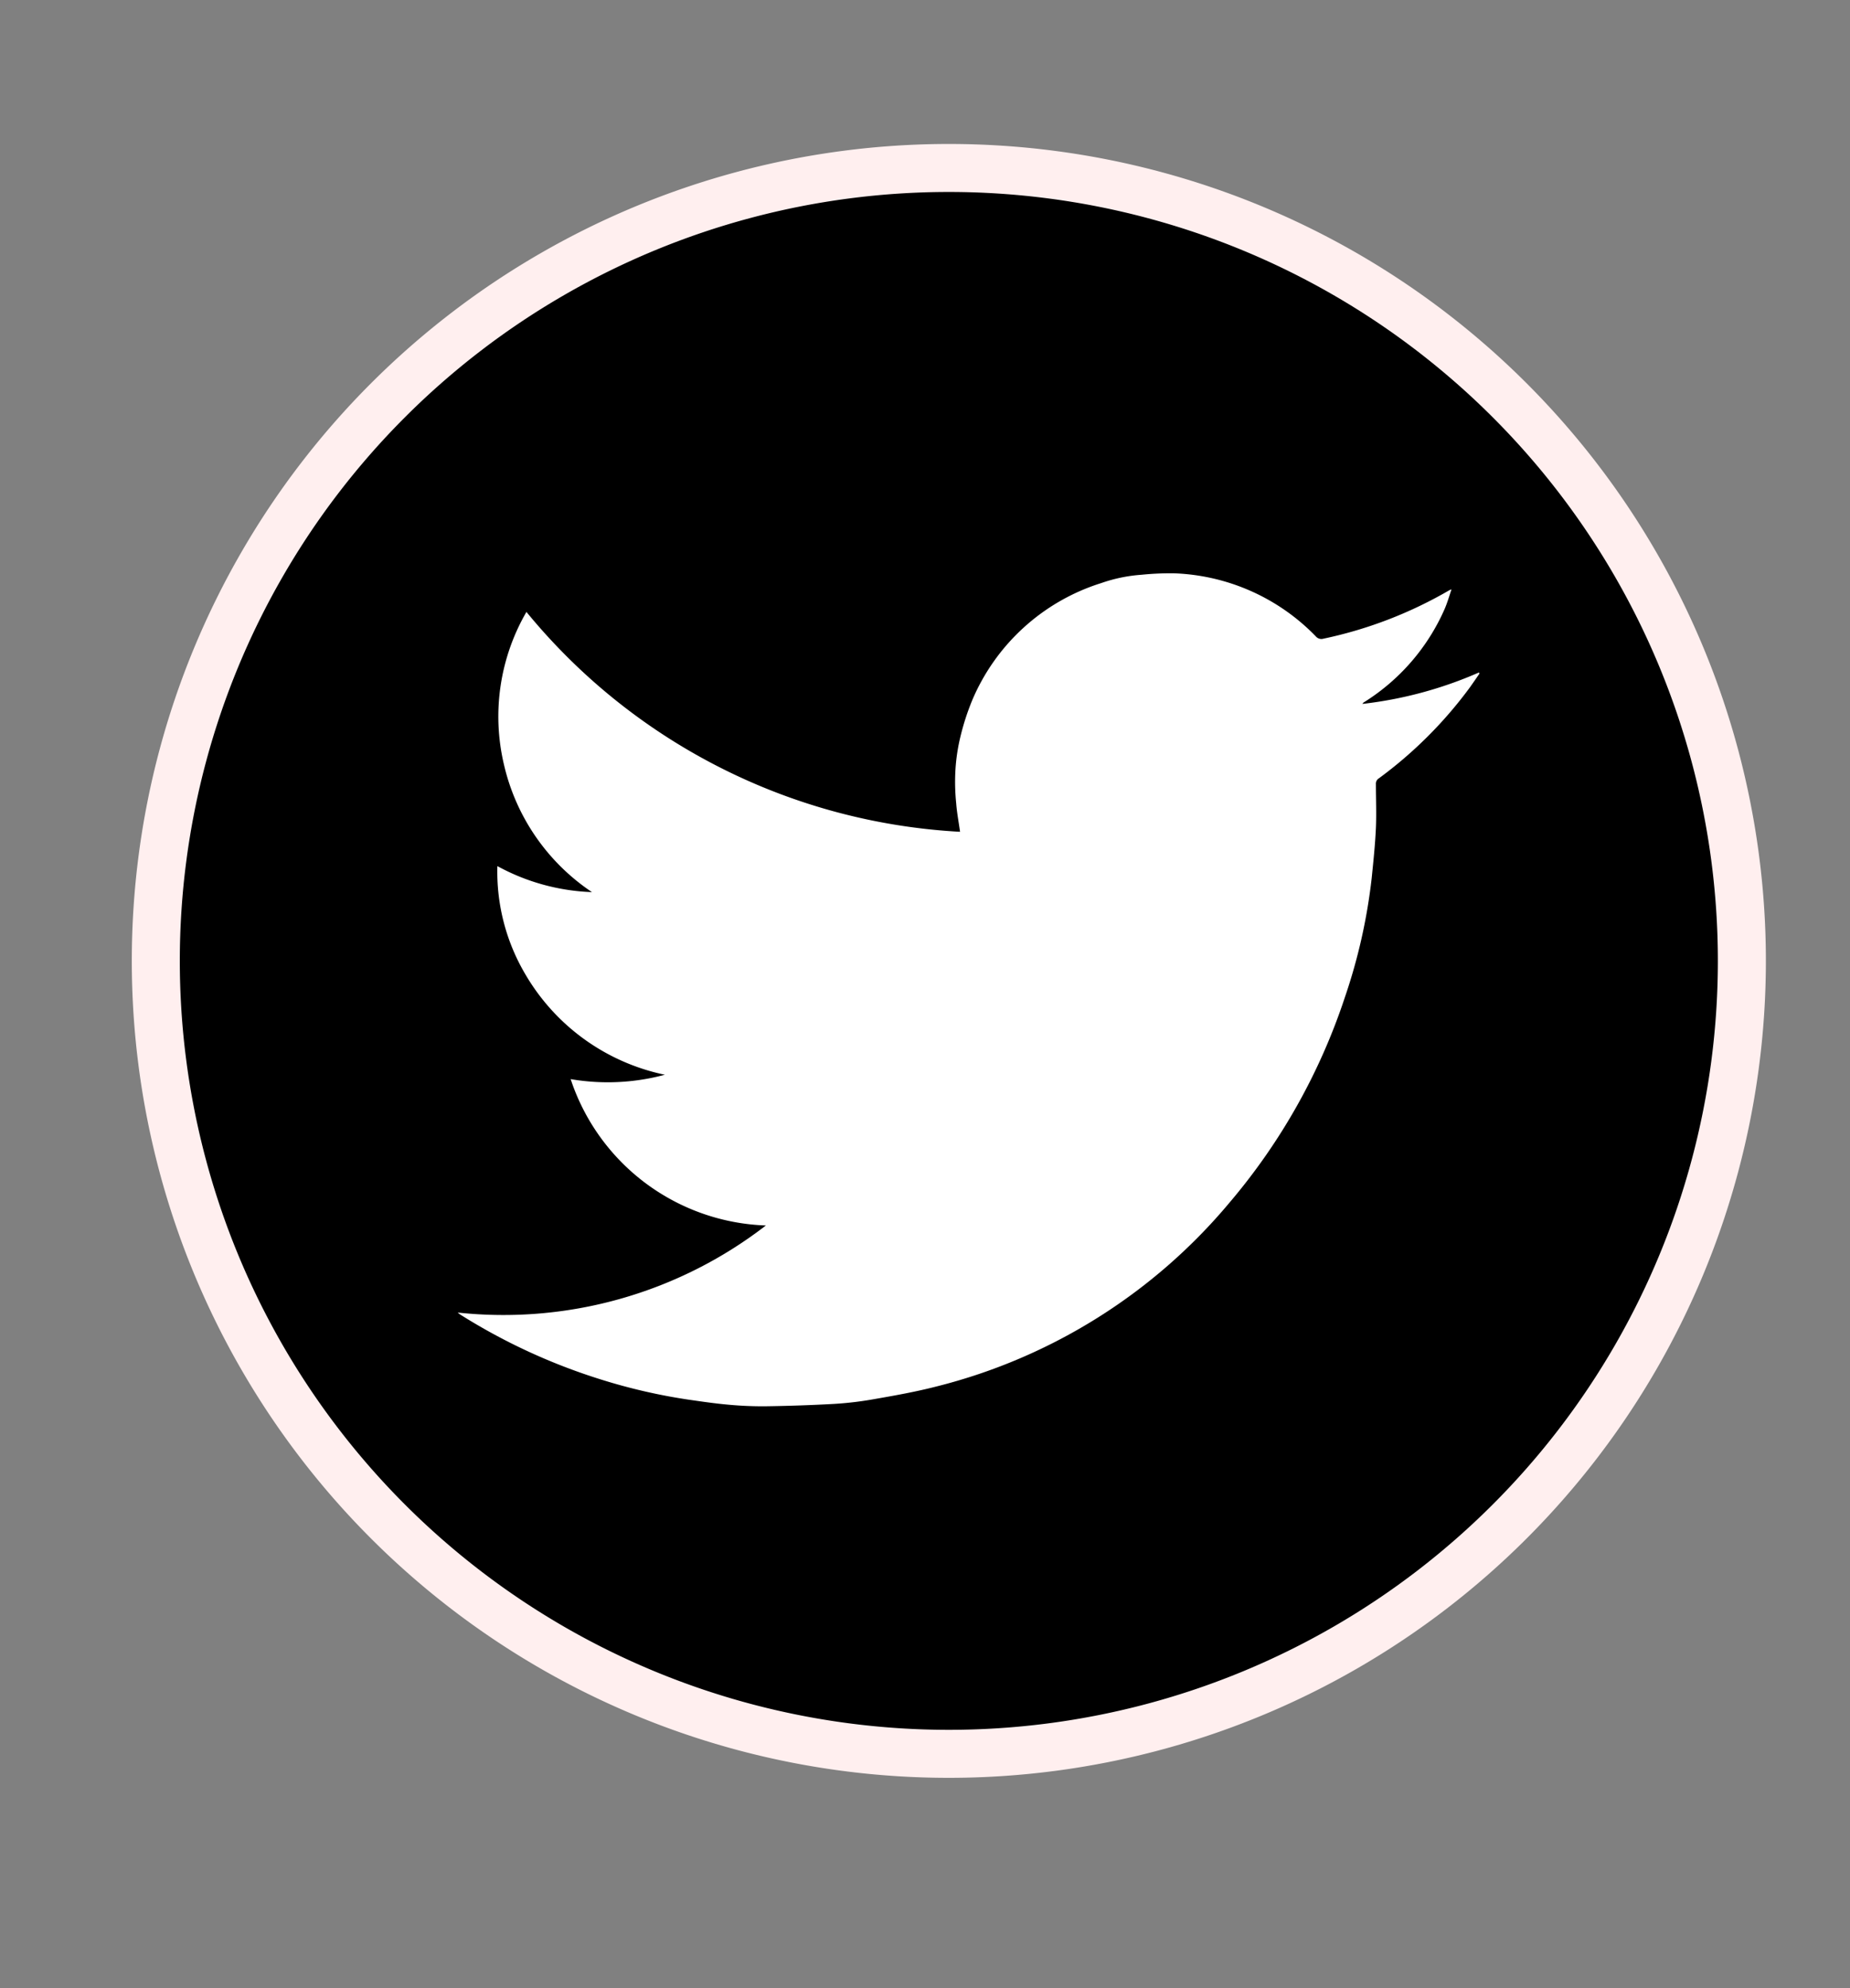 <?xml version="1.0" encoding="UTF-8"?> <svg xmlns="http://www.w3.org/2000/svg" xmlns:xlink="http://www.w3.org/1999/xlink" id="Groupe_220" data-name="Groupe 220" width="38.53" height="41.414" viewBox="0 0 38.53 41.414"><rect x="0" y="0" width="38.53" height="41.414" fill="#808080" stroke="none"/><defs><clipPath id="clip-path"><path id="Tracé_261" data-name="Tracé 261" d="M0,16.259H38.53V-25.155H0Z" transform="translate(0 25.155)" fill="none"></path></clipPath></defs><g id="Groupe_219" data-name="Groupe 219" transform="translate(0 0)" clip-path="url(#clip-path)"><g id="Groupe_216" data-name="Groupe 216" transform="translate(3.245 3.499)"><path id="Tracé_258" data-name="Tracé 258" d="M7.878,3.939A16.517,16.517,0,0,1-8.639,20.457,16.516,16.516,0,0,1-25.155,3.939,16.516,16.516,0,0,1-8.639-12.578,16.517,16.517,0,0,1,7.878,3.939" transform="translate(25.155 12.578)" stroke="#ffefef" stroke-width="1"></path></g><g id="Groupe_217" data-name="Groupe 217" transform="translate(9.533 11.939)"><path id="Tracé_259" data-name="Tracé 259" d="M4.936.08C4.888.221,4.848.364,4.788.5A4.353,4.353,0,0,1,3.114,2.432a.071.071,0,0,0-.032.035,8.409,8.409,0,0,0,2.424-.654.171.171,0,0,0,.013.02c-.067.1-.133.194-.2.289A8.861,8.861,0,0,1,3.425,4.016a.13.13,0,0,0-.064.123c0,.3.013.609,0,.913-.016.348-.053.7-.088,1.045a11.709,11.709,0,0,1-.557,2.478,12.8,12.8,0,0,1-2.4,4.276A11.651,11.651,0,0,1-5.8,16.688c-.424.109-.856.186-1.287.261a7.175,7.175,0,0,1-.838.1q-.709.039-1.418.049a7.575,7.575,0,0,1-.772-.032c-.286-.025-.57-.067-.855-.108a11.936,11.936,0,0,1-1.8-.415A12.46,12.46,0,0,1-15.69,15.2a.444.444,0,0,1-.072-.054,8.937,8.937,0,0,0,6.418-1.814,4.444,4.444,0,0,1-4.066-3.049,4.568,4.568,0,0,0,1.962-.091,4.406,4.406,0,0,1-2.9-2.083,4.2,4.2,0,0,1-.588-2.263,4.431,4.431,0,0,0,1.97.542A4.378,4.378,0,0,1-14.8,3.727,4.348,4.348,0,0,1-14.331.551,12.549,12.549,0,0,0-5.3,5.131c-.029-.209-.066-.4-.08-.59A4.4,4.4,0,0,1-5.4,3.924a3.9,3.9,0,0,1,.088-.689,5.13,5.13,0,0,1,.267-.848A4.321,4.321,0,0,1-2.356-.051a3.206,3.206,0,0,1,.833-.172A6.146,6.146,0,0,1-.865-.254,4.323,4.323,0,0,1,2.108,1.059a.153.153,0,0,0,.163.049A8.821,8.821,0,0,0,4.889.1a.416.416,0,0,1,.049-.02Z" transform="translate(15.762 0.257)" fill="#fff"></path></g><g id="Groupe_218" data-name="Groupe 218" transform="translate(30.231 12.271)"><path id="Tracé_260" data-name="Tracé 260" d="M0,0A.017.017,0,0,1,0,0s0,0,0,0L0,0Z" transform="translate(0.001 0.005)" fill="#fff"></path></g></g></svg> 